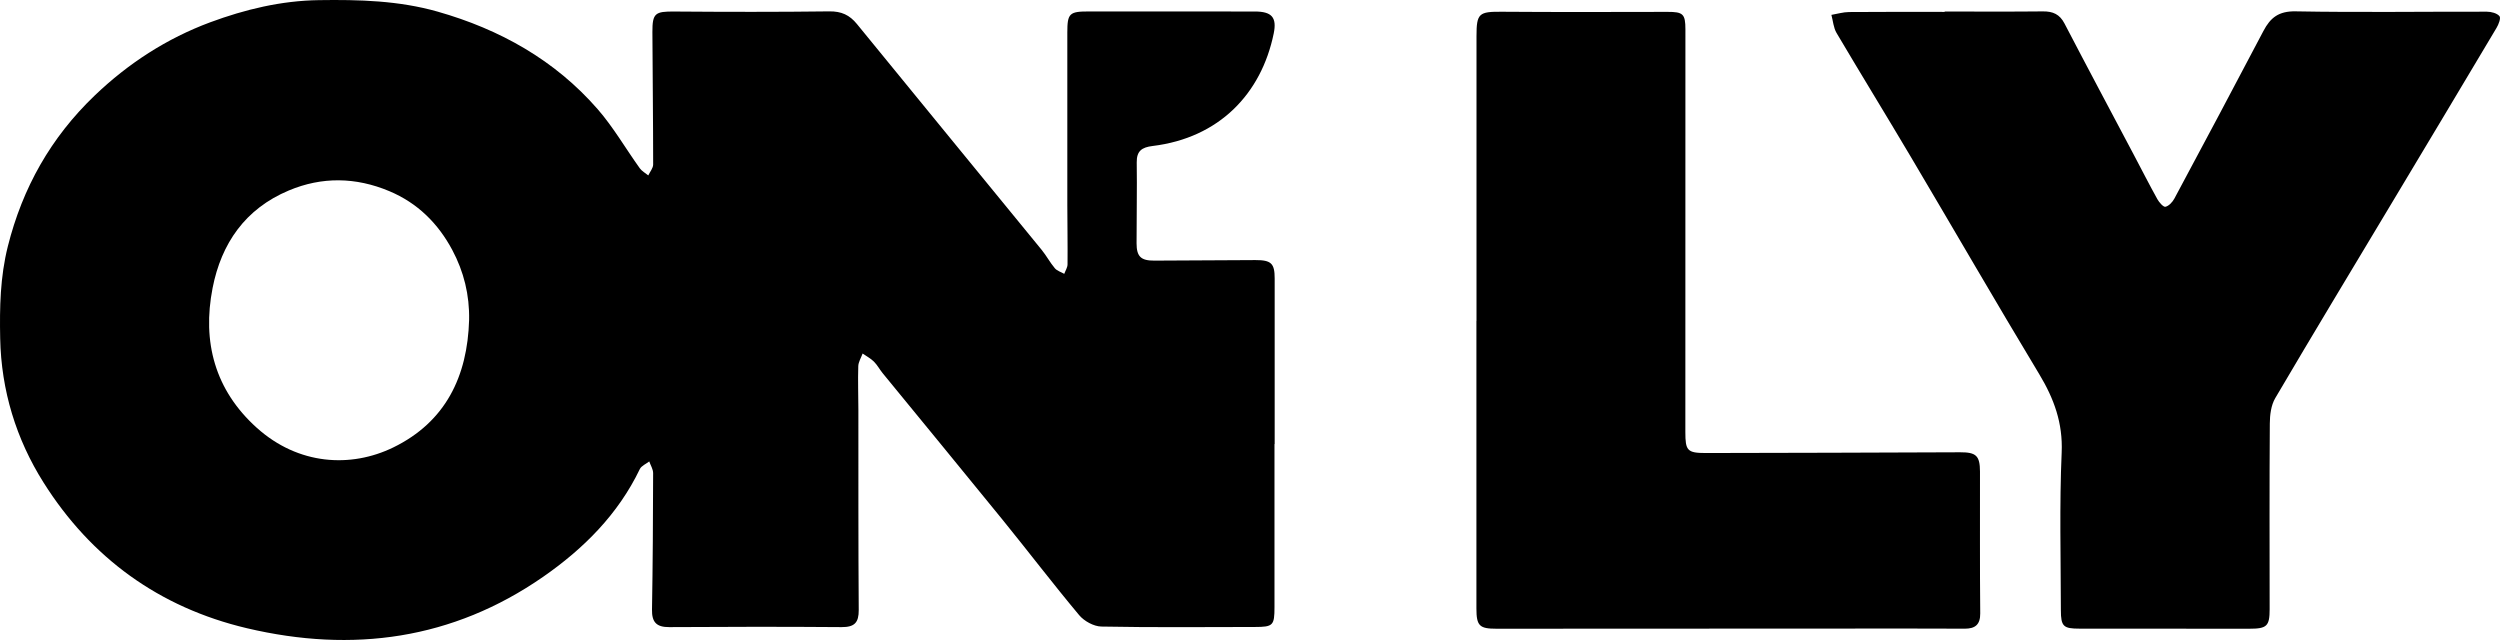 <?xml version="1.0" encoding="UTF-8"?> <svg xmlns="http://www.w3.org/2000/svg" width="1750" height="448" viewBox="0 0 1750 448" fill="none"> <path d="M892.138 310.863C892.138 348.905 892.138 386.946 892.138 424.969C892.138 437.828 891.195 438.868 878.412 438.886C842.587 438.942 806.763 439.276 770.957 438.589C765.64 438.496 758.89 434.767 755.42 430.61C737.075 408.676 719.747 385.925 701.722 363.731C673.91 329.457 645.816 295.424 617.892 261.261C615.743 258.626 614.121 255.49 611.727 253.115C609.464 250.869 606.485 249.329 603.826 247.473C602.771 250.424 600.885 253.356 600.791 256.344C600.47 266.531 600.847 276.737 600.866 286.944C600.923 333.632 600.772 380.34 601.111 427.028C601.168 435.861 598.151 439.035 589.082 438.979C548.864 438.663 508.647 438.719 468.429 438.979C459.36 439.035 456.267 435.379 456.399 426.731C456.946 394.888 457.116 363.045 457.191 331.201C457.191 328.474 455.419 325.727 454.476 322.999C452.232 324.762 448.989 326.061 447.877 328.344C432.68 360.001 408.527 384.125 380.056 403.87C316.873 447.645 246.902 457.257 172.783 439.74C111.353 425.21 63.726 390.472 30.541 337.863C11.252 307.319 0.863 273.267 0.128 236.915C-0.306 215.278 0.109 193.845 5.483 172.449C15.777 131.475 35.537 96.31 66.309 66.842C89.821 44.333 116.746 26.908 147.14 15.607C171.444 6.607 196.729 0.483 223.239 0.094C251.314 -0.333 279.238 0.428 306.314 8.129C350.001 20.562 388.446 42.106 418.312 76.362C429.418 89.11 437.959 104.011 447.858 117.799C449.31 119.822 451.799 121.139 453.797 122.791C454.985 120.249 457.21 117.688 457.21 115.145C457.21 84.249 456.814 53.352 456.682 22.455C456.626 9.168 458.643 7.962 472.124 8.073C508.251 8.352 544.396 8.426 580.522 7.962C588.988 7.85 594.719 10.504 599.867 16.832C642.875 69.589 686.091 122.197 729.174 174.917C732.512 178.999 734.982 183.75 738.376 187.758C739.922 189.595 742.731 190.412 744.975 191.692C745.786 189.484 747.256 187.275 747.275 185.067C747.407 171.15 747.143 157.251 747.124 143.333C747.087 103.139 747.068 62.927 747.124 22.733C747.124 9.279 748.576 7.999 762.378 8.017C801.031 8.036 839.665 8.017 878.317 8.055C890.139 8.055 893.948 12.044 891.591 23.475C882.937 65.636 853.41 96.514 806.838 102.193C799.183 103.121 795.6 105.756 795.714 113.717C795.978 132.57 795.582 151.442 795.6 170.296C795.6 179.649 798.693 182.488 808.045 182.432C831.613 182.284 855.163 182.117 878.732 182.061C889.875 182.024 892.27 184.399 892.27 194.902C892.27 233.556 892.27 272.21 892.27 310.863H892.138ZM328.374 224.018C328.751 206.593 324.697 190.115 316.571 174.935C306.691 156.471 292.399 142.127 272.45 133.776C249.032 123.96 225.35 123.589 202.14 133.35C171.67 146.135 154.927 170.389 148.818 201.583C141.427 239.327 150.421 273.063 179.721 299.432C208.852 325.653 245.638 327.639 275.26 313.22C312.065 295.294 327.224 263.284 328.374 224.036V224.018Z" fill="black"></path> <path d="M1361.23 8.073C1384.16 8.073 1407.09 8.222 1430.03 7.98C1437.05 7.906 1441.8 9.985 1445.15 16.461C1461.14 47.191 1477.47 77.735 1493.67 108.354C1499.16 118.727 1504.47 129.193 1510.17 139.455C1511.41 141.7 1514.41 145.077 1515.82 144.743C1518.26 144.15 1520.76 141.44 1522.06 139.009C1542.97 99.966 1563.81 60.886 1584.4 21.675C1589.28 12.378 1595.07 7.721 1606.99 7.943C1651.58 8.778 1696.21 8.092 1740.82 8.184C1743.87 8.184 1747.93 9.242 1749.64 11.321C1750.76 12.657 1749.04 17.073 1747.57 19.523C1723.02 60.774 1698.32 101.952 1673.64 143.129C1646.58 188.278 1619.34 233.333 1592.66 278.704C1589.72 283.715 1588.9 290.507 1588.87 296.482C1588.57 339.775 1588.72 383.067 1588.75 426.36C1588.75 438.274 1586.89 440.129 1574.46 440.111C1534.87 440.074 1495.29 440.055 1455.69 440.055C1444.38 440.055 1442.63 438.552 1442.61 427.121C1442.55 390.323 1441.57 353.488 1443.17 316.746C1444.06 296.111 1437.82 279.113 1427.49 261.948C1397.11 211.548 1367.68 160.591 1337.68 109.968C1320.47 80.908 1302.76 52.145 1285.58 23.067C1283.42 19.393 1283.13 14.661 1281.98 10.411C1286.09 9.725 1290.22 8.463 1294.33 8.426C1316.64 8.222 1338.94 8.333 1361.25 8.333C1361.25 8.259 1361.25 8.166 1361.25 8.092L1361.23 8.073Z" fill="black"></path> <path d="M1033.55 224.686C1033.55 158.216 1033.55 91.745 1033.55 25.294C1033.55 9.279 1035.25 8.11 1051.31 8.222C1089.95 8.519 1128.58 8.389 1167.21 8.314C1178.02 8.296 1179.79 9.65 1179.79 20.525C1179.83 114.496 1179.83 208.486 1179.75 302.457C1179.75 315.335 1181.03 317.135 1194.01 317.117C1253.36 317.024 1312.74 316.839 1372.09 316.597C1383.25 316.56 1385.97 318.954 1385.99 330.162C1386.04 363.23 1385.84 396.317 1386.16 429.385C1386.23 437.253 1382.59 440.055 1375.49 440.074C1361.99 440.111 1348.47 439.981 1334.97 439.981C1239.16 440.018 1143.36 440.055 1047.56 440.111C1035.61 440.111 1033.51 438.144 1033.49 425.915C1033.46 358.832 1033.49 291.75 1033.49 224.667H1033.55V224.686Z" fill="black"></path> </svg> 